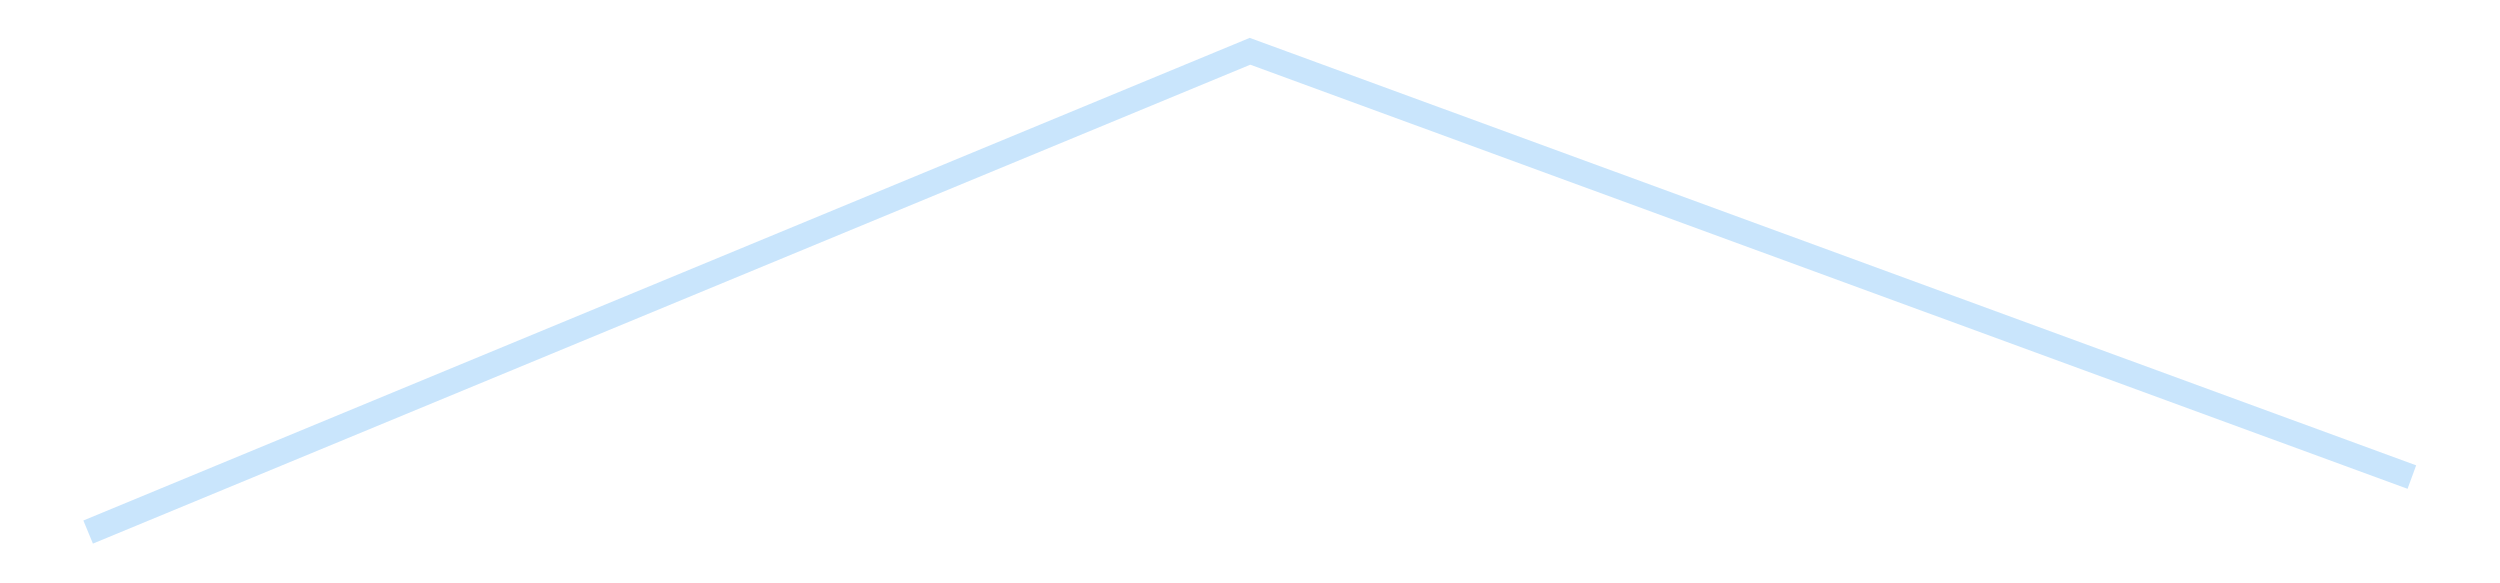 <?xml version='1.0' encoding='utf-8'?>
<svg xmlns="http://www.w3.org/2000/svg" xmlns:xlink="http://www.w3.org/1999/xlink" id="chart-c1365ebc-685a-458b-8cef-0ae45a65a184" class="pygal-chart pygal-sparkline" viewBox="0 0 300 70" width="300" height="70"><!--Generated with pygal 3.0.4 (lxml) ©Kozea 2012-2016 on 2025-08-24--><!--http://pygal.org--><!--http://github.com/Kozea/pygal--><defs><style type="text/css">#chart-c1365ebc-685a-458b-8cef-0ae45a65a184{-webkit-user-select:none;-webkit-font-smoothing:antialiased;font-family:Consolas,"Liberation Mono",Menlo,Courier,monospace}#chart-c1365ebc-685a-458b-8cef-0ae45a65a184 .title{font-family:Consolas,"Liberation Mono",Menlo,Courier,monospace;font-size:16px}#chart-c1365ebc-685a-458b-8cef-0ae45a65a184 .legends .legend text{font-family:Consolas,"Liberation Mono",Menlo,Courier,monospace;font-size:14px}#chart-c1365ebc-685a-458b-8cef-0ae45a65a184 .axis text{font-family:Consolas,"Liberation Mono",Menlo,Courier,monospace;font-size:10px}#chart-c1365ebc-685a-458b-8cef-0ae45a65a184 .axis text.major{font-family:Consolas,"Liberation Mono",Menlo,Courier,monospace;font-size:10px}#chart-c1365ebc-685a-458b-8cef-0ae45a65a184 .text-overlay text.value{font-family:Consolas,"Liberation Mono",Menlo,Courier,monospace;font-size:16px}#chart-c1365ebc-685a-458b-8cef-0ae45a65a184 .text-overlay text.label{font-family:Consolas,"Liberation Mono",Menlo,Courier,monospace;font-size:10px}#chart-c1365ebc-685a-458b-8cef-0ae45a65a184 .tooltip{font-family:Consolas,"Liberation Mono",Menlo,Courier,monospace;font-size:14px}#chart-c1365ebc-685a-458b-8cef-0ae45a65a184 text.no_data{font-family:Consolas,"Liberation Mono",Menlo,Courier,monospace;font-size:64px}
#chart-c1365ebc-685a-458b-8cef-0ae45a65a184{background-color:transparent}#chart-c1365ebc-685a-458b-8cef-0ae45a65a184 path,#chart-c1365ebc-685a-458b-8cef-0ae45a65a184 line,#chart-c1365ebc-685a-458b-8cef-0ae45a65a184 rect,#chart-c1365ebc-685a-458b-8cef-0ae45a65a184 circle{-webkit-transition:150ms;-moz-transition:150ms;transition:150ms}#chart-c1365ebc-685a-458b-8cef-0ae45a65a184 .graph &gt; .background{fill:transparent}#chart-c1365ebc-685a-458b-8cef-0ae45a65a184 .plot &gt; .background{fill:transparent}#chart-c1365ebc-685a-458b-8cef-0ae45a65a184 .graph{fill:rgba(0,0,0,.87)}#chart-c1365ebc-685a-458b-8cef-0ae45a65a184 text.no_data{fill:rgba(0,0,0,1)}#chart-c1365ebc-685a-458b-8cef-0ae45a65a184 .title{fill:rgba(0,0,0,1)}#chart-c1365ebc-685a-458b-8cef-0ae45a65a184 .legends .legend text{fill:rgba(0,0,0,.87)}#chart-c1365ebc-685a-458b-8cef-0ae45a65a184 .legends .legend:hover text{fill:rgba(0,0,0,1)}#chart-c1365ebc-685a-458b-8cef-0ae45a65a184 .axis .line{stroke:rgba(0,0,0,1)}#chart-c1365ebc-685a-458b-8cef-0ae45a65a184 .axis .guide.line{stroke:rgba(0,0,0,.54)}#chart-c1365ebc-685a-458b-8cef-0ae45a65a184 .axis .major.line{stroke:rgba(0,0,0,.87)}#chart-c1365ebc-685a-458b-8cef-0ae45a65a184 .axis text.major{fill:rgba(0,0,0,1)}#chart-c1365ebc-685a-458b-8cef-0ae45a65a184 .axis.y .guides:hover .guide.line,#chart-c1365ebc-685a-458b-8cef-0ae45a65a184 .line-graph .axis.x .guides:hover .guide.line,#chart-c1365ebc-685a-458b-8cef-0ae45a65a184 .stackedline-graph .axis.x .guides:hover .guide.line,#chart-c1365ebc-685a-458b-8cef-0ae45a65a184 .xy-graph .axis.x .guides:hover .guide.line{stroke:rgba(0,0,0,1)}#chart-c1365ebc-685a-458b-8cef-0ae45a65a184 .axis .guides:hover text{fill:rgba(0,0,0,1)}#chart-c1365ebc-685a-458b-8cef-0ae45a65a184 .reactive{fill-opacity:.7;stroke-opacity:.8;stroke-width:3}#chart-c1365ebc-685a-458b-8cef-0ae45a65a184 .ci{stroke:rgba(0,0,0,.87)}#chart-c1365ebc-685a-458b-8cef-0ae45a65a184 .reactive.active,#chart-c1365ebc-685a-458b-8cef-0ae45a65a184 .active .reactive{fill-opacity:.8;stroke-opacity:.9;stroke-width:4}#chart-c1365ebc-685a-458b-8cef-0ae45a65a184 .ci .reactive.active{stroke-width:1.5}#chart-c1365ebc-685a-458b-8cef-0ae45a65a184 .series text{fill:rgba(0,0,0,1)}#chart-c1365ebc-685a-458b-8cef-0ae45a65a184 .tooltip rect{fill:transparent;stroke:rgba(0,0,0,1);-webkit-transition:opacity 150ms;-moz-transition:opacity 150ms;transition:opacity 150ms}#chart-c1365ebc-685a-458b-8cef-0ae45a65a184 .tooltip .label{fill:rgba(0,0,0,.87)}#chart-c1365ebc-685a-458b-8cef-0ae45a65a184 .tooltip .label{fill:rgba(0,0,0,.87)}#chart-c1365ebc-685a-458b-8cef-0ae45a65a184 .tooltip .legend{font-size:.8em;fill:rgba(0,0,0,.54)}#chart-c1365ebc-685a-458b-8cef-0ae45a65a184 .tooltip .x_label{font-size:.6em;fill:rgba(0,0,0,1)}#chart-c1365ebc-685a-458b-8cef-0ae45a65a184 .tooltip .xlink{font-size:.5em;text-decoration:underline}#chart-c1365ebc-685a-458b-8cef-0ae45a65a184 .tooltip .value{font-size:1.5em}#chart-c1365ebc-685a-458b-8cef-0ae45a65a184 .bound{font-size:.5em}#chart-c1365ebc-685a-458b-8cef-0ae45a65a184 .max-value{font-size:.75em;fill:rgba(0,0,0,.54)}#chart-c1365ebc-685a-458b-8cef-0ae45a65a184 .map-element{fill:transparent;stroke:rgba(0,0,0,.54) !important}#chart-c1365ebc-685a-458b-8cef-0ae45a65a184 .map-element .reactive{fill-opacity:inherit;stroke-opacity:inherit}#chart-c1365ebc-685a-458b-8cef-0ae45a65a184 .color-0,#chart-c1365ebc-685a-458b-8cef-0ae45a65a184 .color-0 a:visited{stroke:#bbdefb;fill:#bbdefb}#chart-c1365ebc-685a-458b-8cef-0ae45a65a184 .text-overlay .color-0 text{fill:black}
#chart-c1365ebc-685a-458b-8cef-0ae45a65a184 text.no_data{text-anchor:middle}#chart-c1365ebc-685a-458b-8cef-0ae45a65a184 .guide.line{fill:none}#chart-c1365ebc-685a-458b-8cef-0ae45a65a184 .centered{text-anchor:middle}#chart-c1365ebc-685a-458b-8cef-0ae45a65a184 .title{text-anchor:middle}#chart-c1365ebc-685a-458b-8cef-0ae45a65a184 .legends .legend text{fill-opacity:1}#chart-c1365ebc-685a-458b-8cef-0ae45a65a184 .axis.x text{text-anchor:middle}#chart-c1365ebc-685a-458b-8cef-0ae45a65a184 .axis.x:not(.web) text[transform]{text-anchor:start}#chart-c1365ebc-685a-458b-8cef-0ae45a65a184 .axis.x:not(.web) text[transform].backwards{text-anchor:end}#chart-c1365ebc-685a-458b-8cef-0ae45a65a184 .axis.y text{text-anchor:end}#chart-c1365ebc-685a-458b-8cef-0ae45a65a184 .axis.y text[transform].backwards{text-anchor:start}#chart-c1365ebc-685a-458b-8cef-0ae45a65a184 .axis.y2 text{text-anchor:start}#chart-c1365ebc-685a-458b-8cef-0ae45a65a184 .axis.y2 text[transform].backwards{text-anchor:end}#chart-c1365ebc-685a-458b-8cef-0ae45a65a184 .axis .guide.line{stroke-dasharray:4,4;stroke:black}#chart-c1365ebc-685a-458b-8cef-0ae45a65a184 .axis .major.guide.line{stroke-dasharray:6,6;stroke:black}#chart-c1365ebc-685a-458b-8cef-0ae45a65a184 .horizontal .axis.y .guide.line,#chart-c1365ebc-685a-458b-8cef-0ae45a65a184 .horizontal .axis.y2 .guide.line,#chart-c1365ebc-685a-458b-8cef-0ae45a65a184 .vertical .axis.x .guide.line{opacity:0}#chart-c1365ebc-685a-458b-8cef-0ae45a65a184 .horizontal .axis.always_show .guide.line,#chart-c1365ebc-685a-458b-8cef-0ae45a65a184 .vertical .axis.always_show .guide.line{opacity:1 !important}#chart-c1365ebc-685a-458b-8cef-0ae45a65a184 .axis.y .guides:hover .guide.line,#chart-c1365ebc-685a-458b-8cef-0ae45a65a184 .axis.y2 .guides:hover .guide.line,#chart-c1365ebc-685a-458b-8cef-0ae45a65a184 .axis.x .guides:hover .guide.line{opacity:1}#chart-c1365ebc-685a-458b-8cef-0ae45a65a184 .axis .guides:hover text{opacity:1}#chart-c1365ebc-685a-458b-8cef-0ae45a65a184 .nofill{fill:none}#chart-c1365ebc-685a-458b-8cef-0ae45a65a184 .subtle-fill{fill-opacity:.2}#chart-c1365ebc-685a-458b-8cef-0ae45a65a184 .dot{stroke-width:1px;fill-opacity:1;stroke-opacity:1}#chart-c1365ebc-685a-458b-8cef-0ae45a65a184 .dot.active{stroke-width:5px}#chart-c1365ebc-685a-458b-8cef-0ae45a65a184 .dot.negative{fill:transparent}#chart-c1365ebc-685a-458b-8cef-0ae45a65a184 text,#chart-c1365ebc-685a-458b-8cef-0ae45a65a184 tspan{stroke:none !important}#chart-c1365ebc-685a-458b-8cef-0ae45a65a184 .series text.active{opacity:1}#chart-c1365ebc-685a-458b-8cef-0ae45a65a184 .tooltip rect{fill-opacity:.95;stroke-width:.5}#chart-c1365ebc-685a-458b-8cef-0ae45a65a184 .tooltip text{fill-opacity:1}#chart-c1365ebc-685a-458b-8cef-0ae45a65a184 .showable{visibility:hidden}#chart-c1365ebc-685a-458b-8cef-0ae45a65a184 .showable.shown{visibility:visible}#chart-c1365ebc-685a-458b-8cef-0ae45a65a184 .gauge-background{fill:rgba(229,229,229,1);stroke:none}#chart-c1365ebc-685a-458b-8cef-0ae45a65a184 .bg-lines{stroke:transparent;stroke-width:2px}</style><script type="text/javascript">window.pygal = window.pygal || {};window.pygal.config = window.pygal.config || {};window.pygal.config['c1365ebc-685a-458b-8cef-0ae45a65a184'] = {"allow_interruptions": false, "box_mode": "extremes", "classes": ["pygal-chart", "pygal-sparkline"], "css": ["file://style.css", "file://graph.css"], "defs": [], "disable_xml_declaration": false, "dots_size": 2.5, "dynamic_print_values": false, "explicit_size": true, "fill": false, "force_uri_protocol": "https", "formatter": null, "half_pie": false, "height": 70, "include_x_axis": false, "inner_radius": 0, "interpolate": null, "interpolation_parameters": {}, "interpolation_precision": 250, "inverse_y_axis": false, "js": [], "legend_at_bottom": false, "legend_at_bottom_columns": null, "legend_box_size": 12, "logarithmic": false, "margin": 5, "margin_bottom": null, "margin_left": null, "margin_right": null, "margin_top": null, "max_scale": 2, "min_scale": 1, "missing_value_fill_truncation": "x", "no_data_text": "", "no_prefix": false, "order_min": null, "pretty_print": false, "print_labels": false, "print_values": false, "print_values_position": "center", "print_zeroes": true, "range": null, "rounded_bars": null, "secondary_range": null, "show_dots": false, "show_legend": false, "show_minor_x_labels": true, "show_minor_y_labels": true, "show_only_major_dots": false, "show_x_guides": false, "show_x_labels": false, "show_y_guides": true, "show_y_labels": false, "spacing": 0, "stack_from_top": false, "strict": false, "stroke": true, "stroke_style": null, "style": {"background": "transparent", "ci_colors": [], "colors": ["#bbdefb"], "dot_opacity": "1", "font_family": "Consolas, \"Liberation Mono\", Menlo, Courier, monospace", "foreground": "rgba(0, 0, 0, .87)", "foreground_strong": "rgba(0, 0, 0, 1)", "foreground_subtle": "rgba(0, 0, 0, .54)", "guide_stroke_color": "black", "guide_stroke_dasharray": "4,4", "label_font_family": "Consolas, \"Liberation Mono\", Menlo, Courier, monospace", "label_font_size": 10, "legend_font_family": "Consolas, \"Liberation Mono\", Menlo, Courier, monospace", "legend_font_size": 14, "major_guide_stroke_color": "black", "major_guide_stroke_dasharray": "6,6", "major_label_font_family": "Consolas, \"Liberation Mono\", Menlo, Courier, monospace", "major_label_font_size": 10, "no_data_font_family": "Consolas, \"Liberation Mono\", Menlo, Courier, monospace", "no_data_font_size": 64, "opacity": ".7", "opacity_hover": ".8", "plot_background": "transparent", "stroke_opacity": ".8", "stroke_opacity_hover": ".9", "stroke_width": 3, "stroke_width_hover": "4", "title_font_family": "Consolas, \"Liberation Mono\", Menlo, Courier, monospace", "title_font_size": 16, "tooltip_font_family": "Consolas, \"Liberation Mono\", Menlo, Courier, monospace", "tooltip_font_size": 14, "transition": "150ms", "value_background": "rgba(229, 229, 229, 1)", "value_colors": [], "value_font_family": "Consolas, \"Liberation Mono\", Menlo, Courier, monospace", "value_font_size": 16, "value_label_font_family": "Consolas, \"Liberation Mono\", Menlo, Courier, monospace", "value_label_font_size": 10}, "title": null, "tooltip_border_radius": 0, "tooltip_fancy_mode": true, "truncate_label": null, "truncate_legend": null, "width": 300, "x_label_rotation": 0, "x_labels": null, "x_labels_major": null, "x_labels_major_count": null, "x_labels_major_every": null, "x_title": null, "xrange": null, "y_label_rotation": 0, "y_labels": null, "y_labels_major": null, "y_labels_major_count": null, "y_labels_major_every": null, "y_title": null, "zero": 0, "legends": [""]}</script></defs><title>Pygal</title><g class="graph line-graph vertical"><rect x="0" y="0" width="300" height="70" class="background"/><g transform="translate(5, 5)" class="plot"><rect x="0" y="0" width="290" height="60" class="background"/><g class="series serie-0 color-0"><path d="M5.577 58.846 L145 1.154 284.423 52.249" class="line reactive nofill"/></g></g><g class="titles"/><g transform="translate(5, 5)" class="plot overlay"><g class="series serie-0 color-0"/></g><g transform="translate(5, 5)" class="plot text-overlay"><g class="series serie-0 color-0"/></g><g transform="translate(5, 5)" class="plot tooltip-overlay"><g transform="translate(0 0)" style="opacity: 0" class="tooltip"><rect rx="0" ry="0" width="0" height="0" class="tooltip-box"/><g class="text"/></g></g></g></svg>